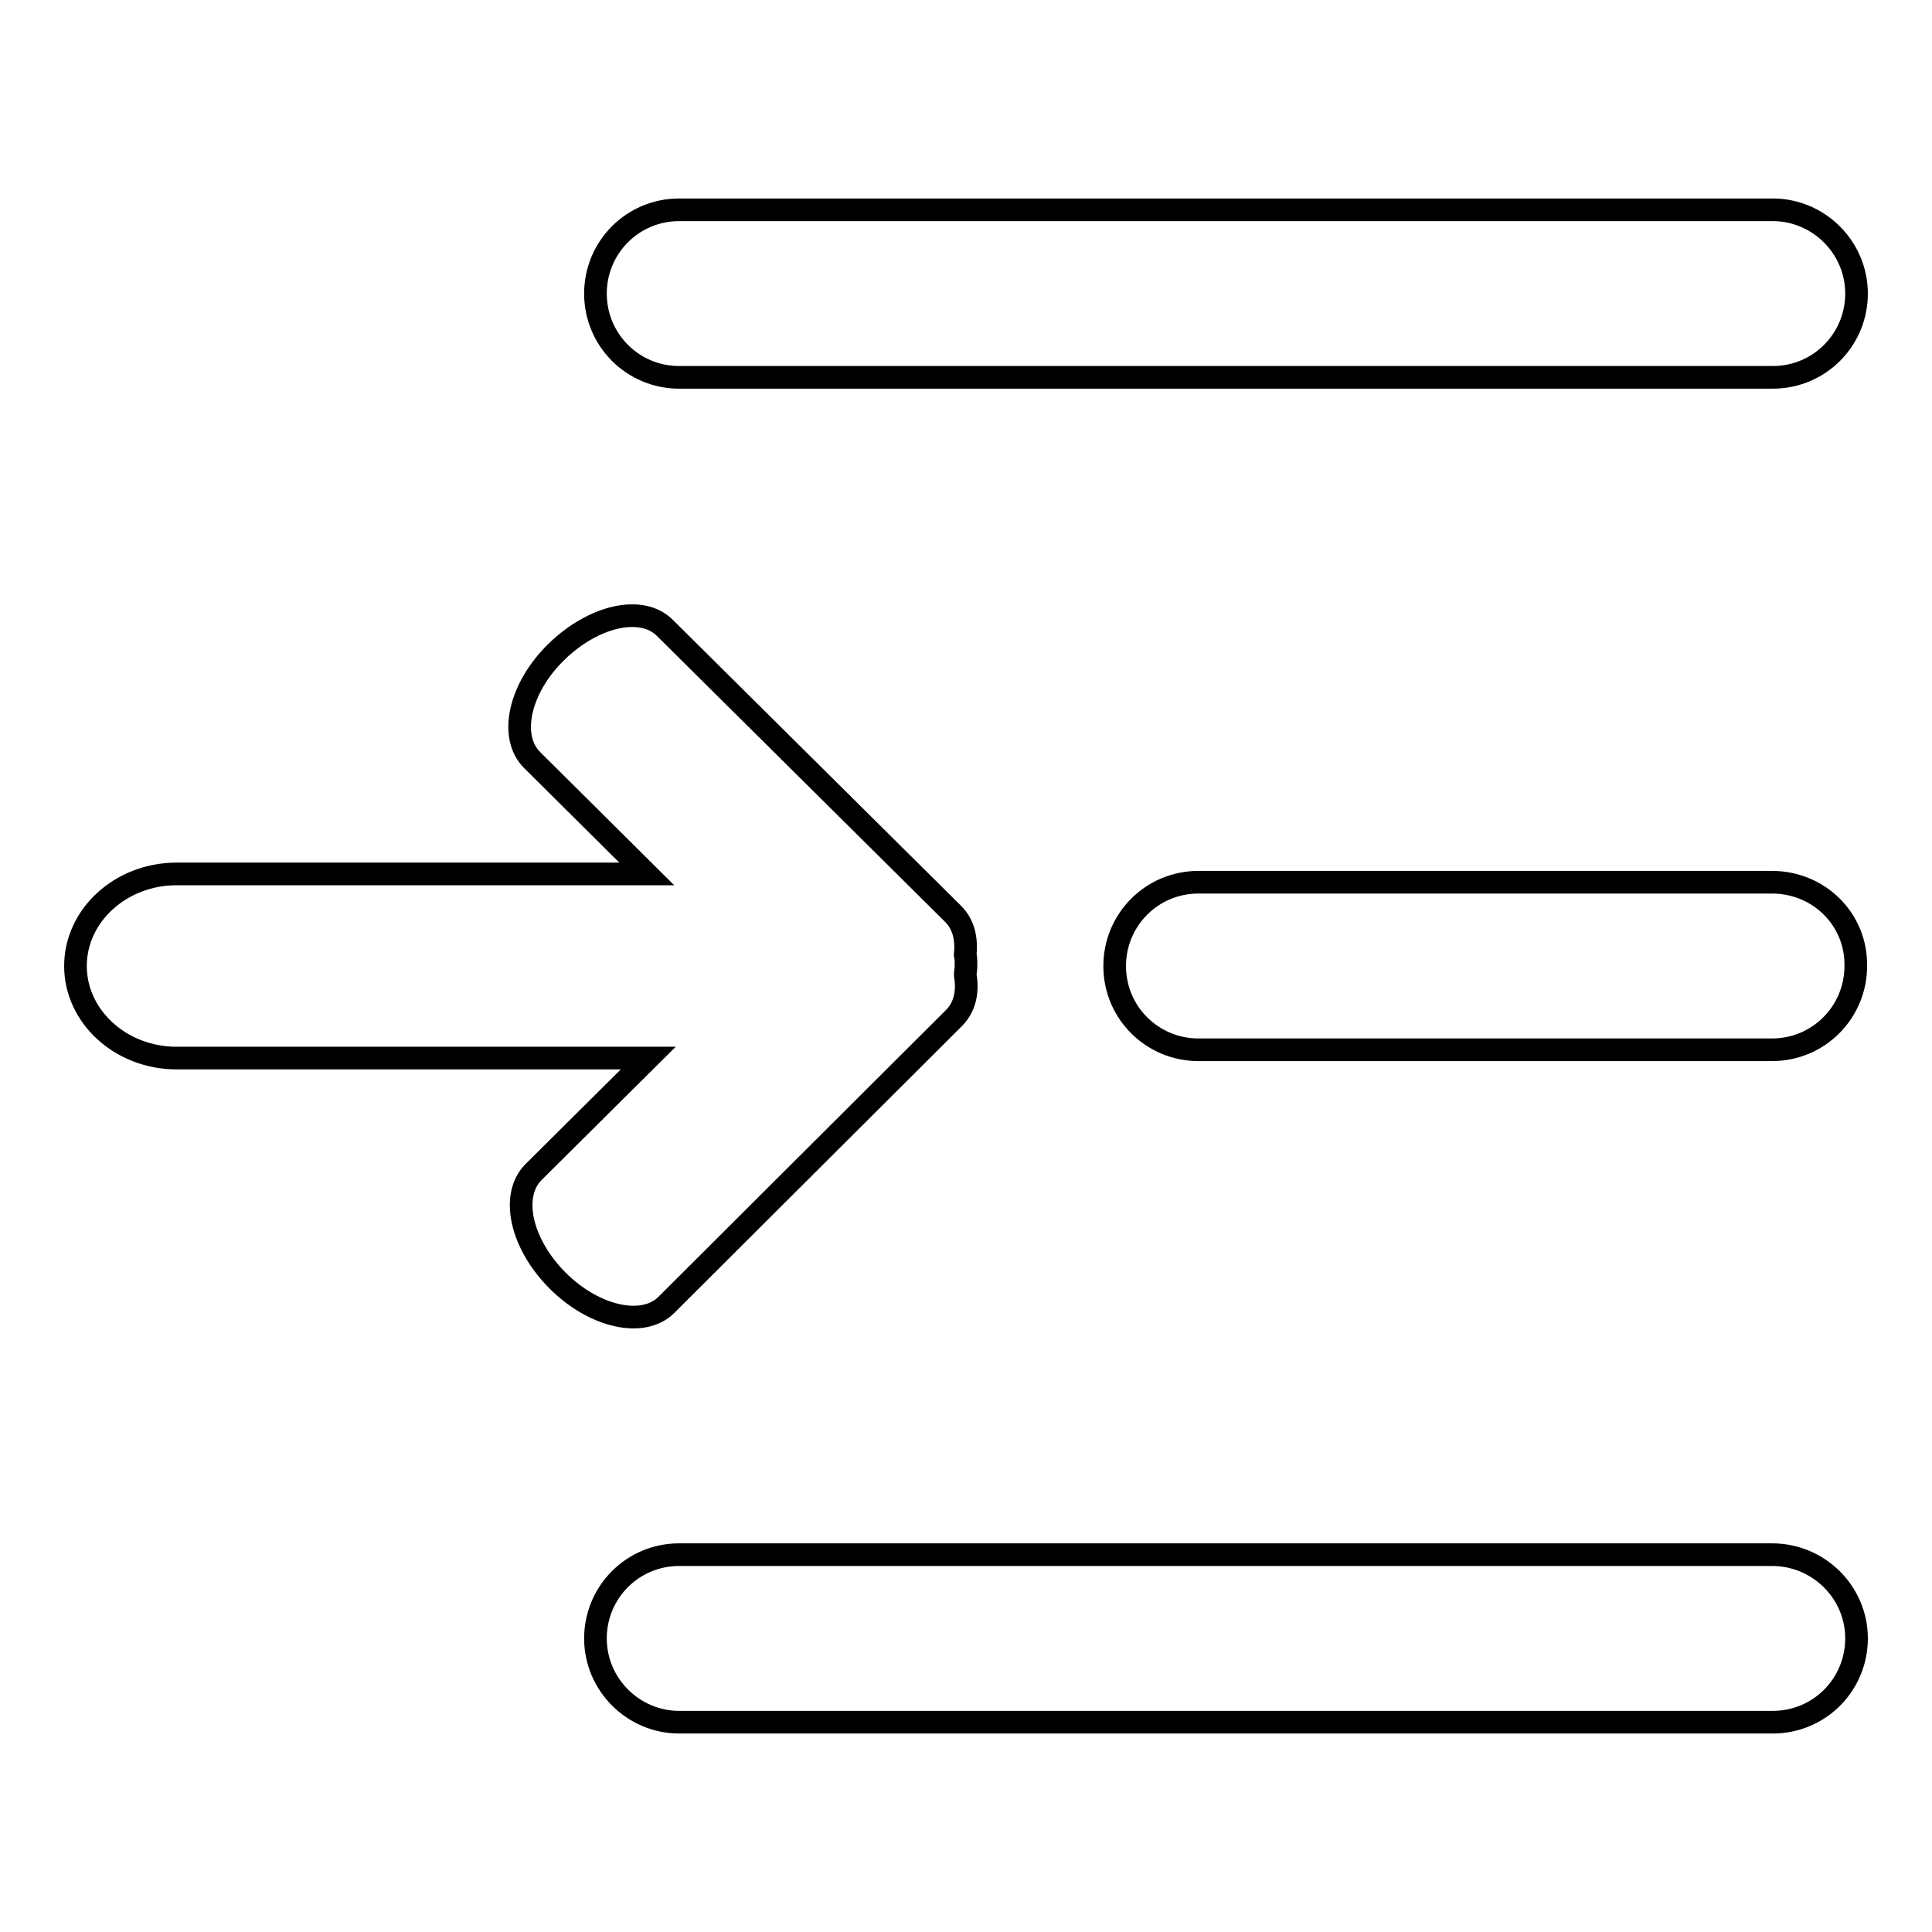 <?xml version="1.0" encoding="utf-8"?>
<!-- Svg Vector Icons : http://www.onlinewebfonts.com/icon -->
<!DOCTYPE svg PUBLIC "-//W3C//DTD SVG 1.1//EN" "http://www.w3.org/Graphics/SVG/1.1/DTD/svg11.dtd">
<svg version="1.1" xmlns="http://www.w3.org/2000/svg" xmlns:xlink="http://www.w3.org/1999/xlink" x="0px" y="0px" viewBox="0 0 256 256" enable-background="new 0 0 256 256" xml:space="preserve">
<g><g><path stroke-width="3" fill-opacity="0" stroke="#000000"  d="M90,50h144.9c6.2,0,11.1-5,11.1-11.1s-5-11.1-11.1-11.1H90c-6.2,0-11.1,5-11.1,11.1S83.8,50,90,50z M234.8,116.9h-76c-6.2,0-11.1,5-11.1,11.1c0,6.2,5,11.1,11.1,11.1h76c6.2,0,11.1-5,11.1-11.1C246,121.8,241,116.9,234.8,116.9z M234.8,206H90c-6.2,0-11.1,5-11.1,11.1s5,11.1,11.1,11.1h144.9c6.2,0,11.1-5,11.1-11.1S241,206,234.8,206z M88.3,172.9l38.1-38c1.4-1.4,1.9-3.4,1.5-5.7c0-0.4,0.1-0.8,0.1-1.2c0-0.5,0-1-0.1-1.5c0.2-2.1-0.2-4-1.6-5.4L88.1,83.2c-3.1-3.1-9.5-1.6-14.4,3.2c-4.9,4.8-6.3,11.2-3.2,14.3l15.2,15.1H23.4C16,115.8,10,121.3,10,128s6,12.2,13.4,12.2h62.5l-15.2,15.1c-3.1,3.1-1.7,9.5,3.2,14.4C78.7,174.5,85.2,176,88.3,172.9z"/></g></g>
</svg>